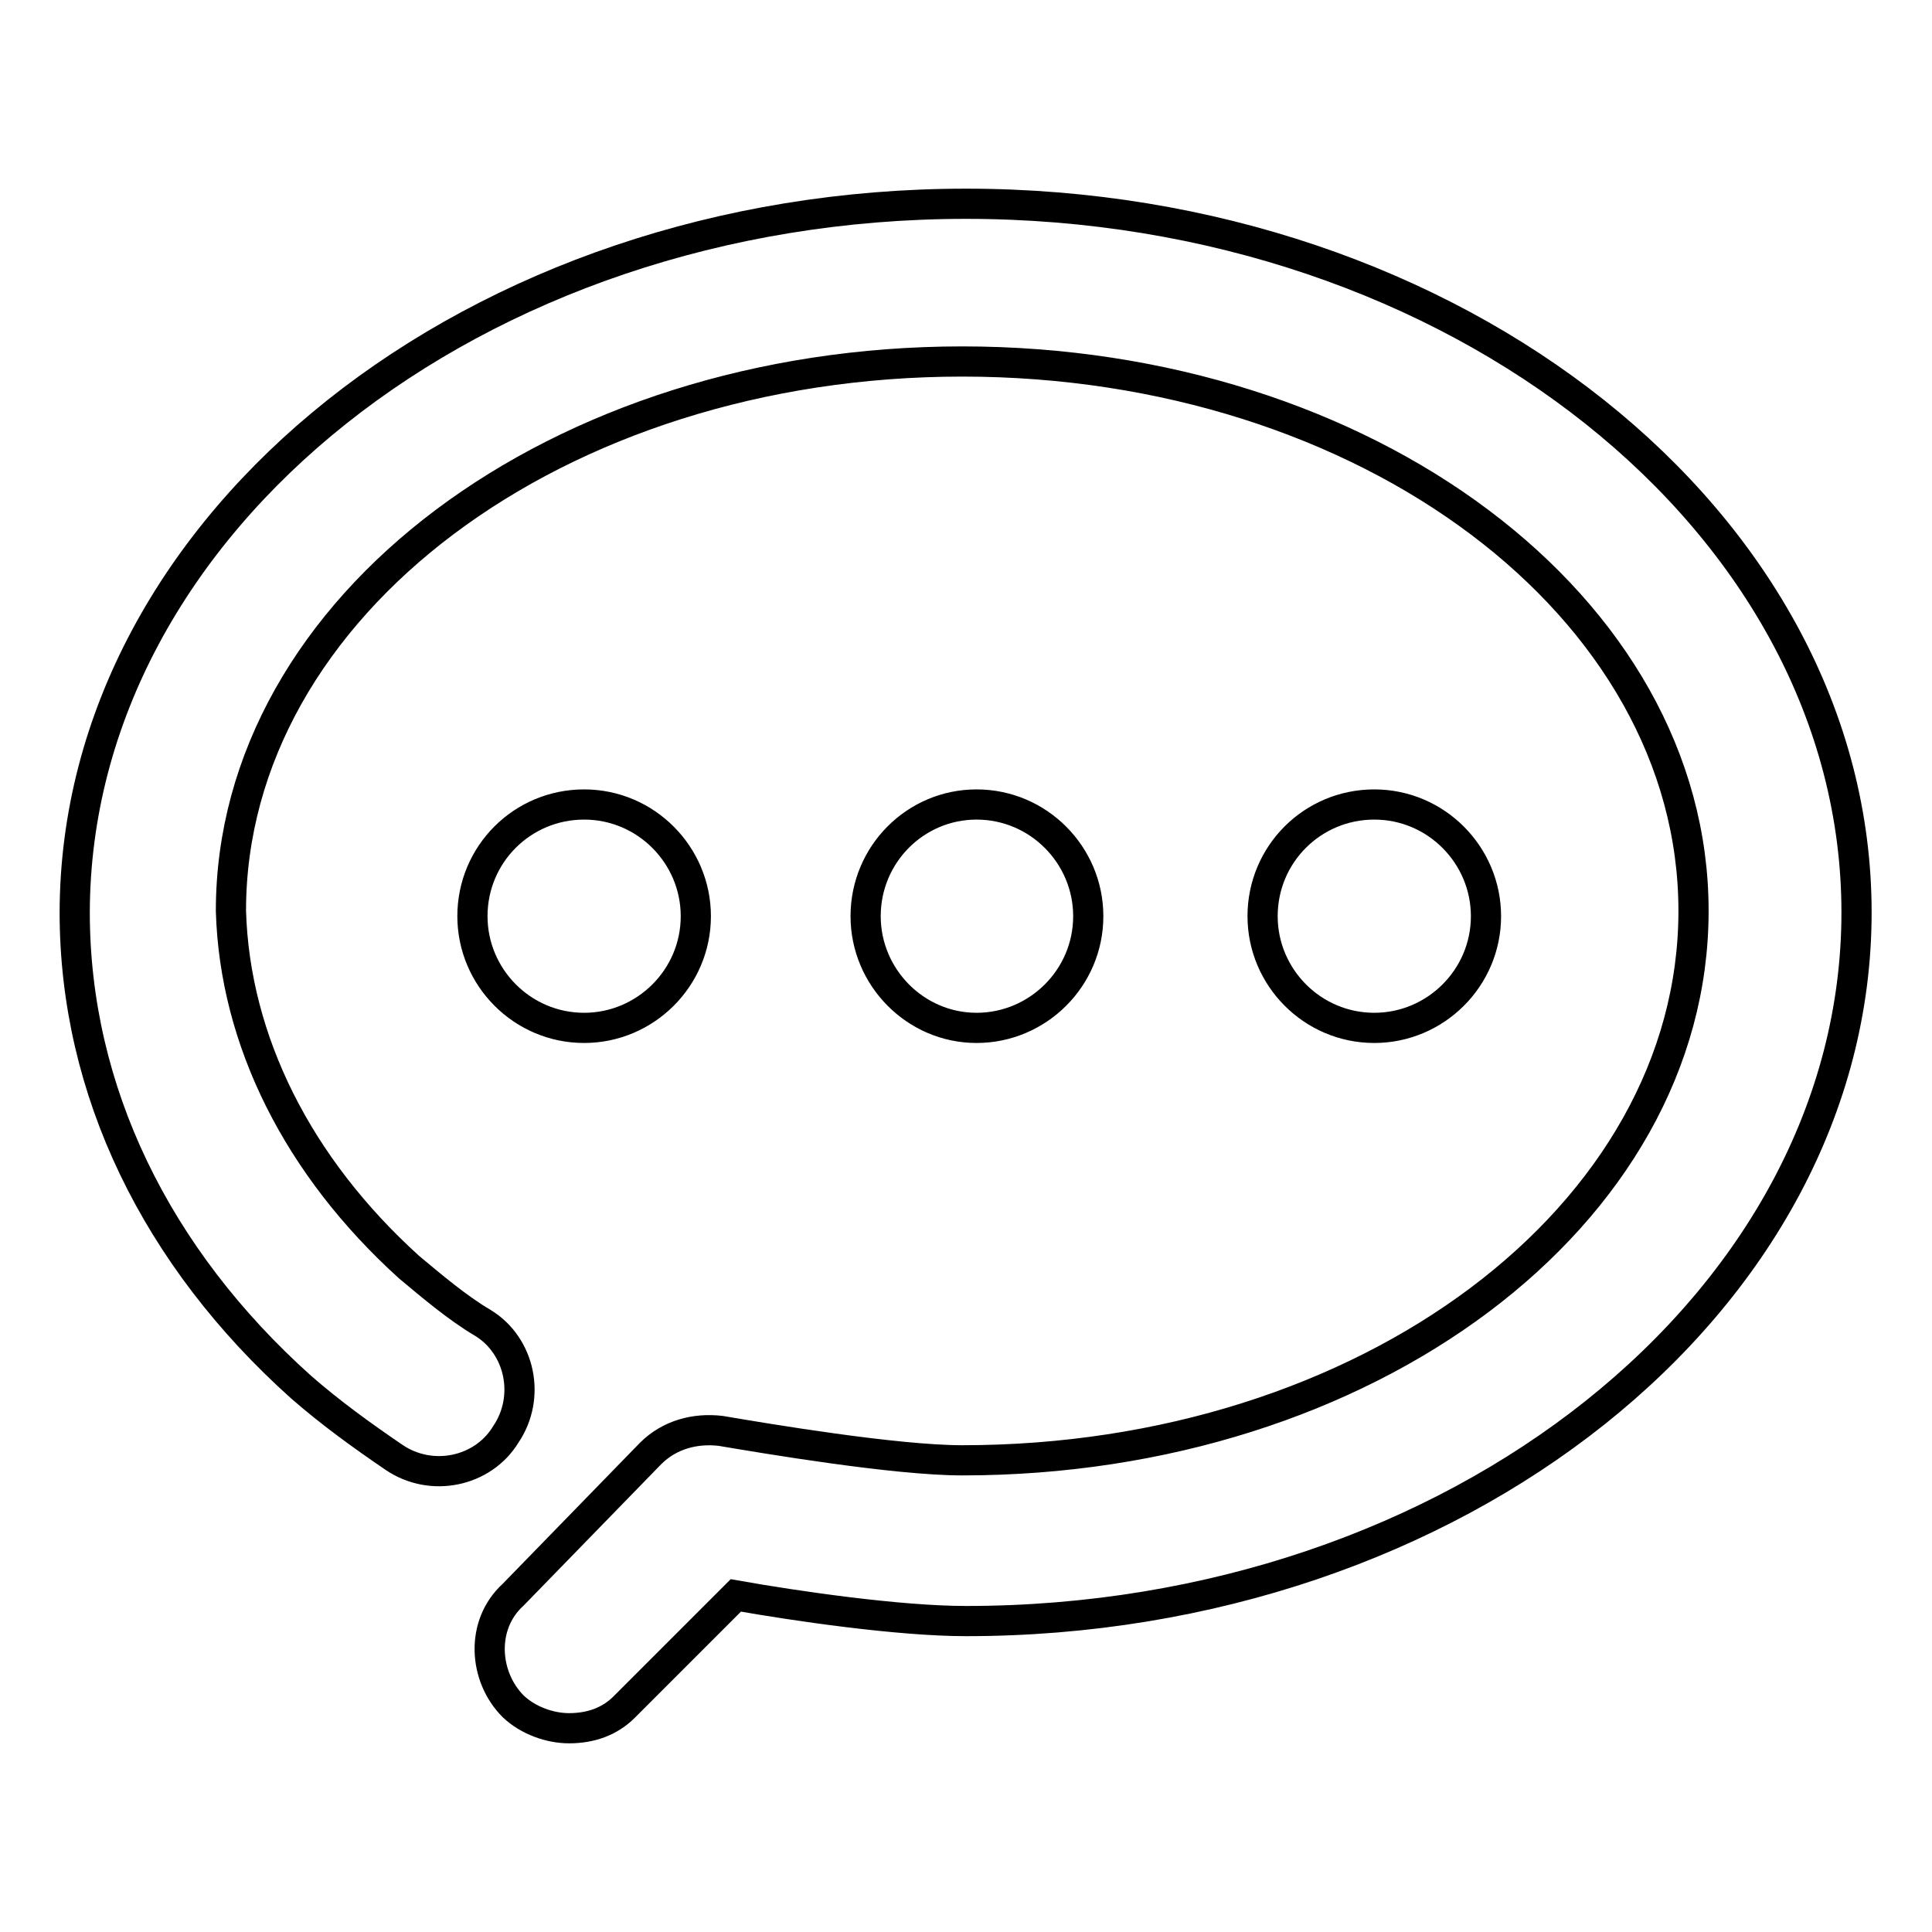 <?xml version="1.0" encoding="utf-8"?>
<!-- Svg Vector Icons : http://www.onlinewebfonts.com/icon -->
<!DOCTYPE svg PUBLIC "-//W3C//DTD SVG 1.1//EN" "http://www.w3.org/Graphics/SVG/1.1/DTD/svg11.dtd">
<svg version="1.1" xmlns="http://www.w3.org/2000/svg" xmlns:xlink="http://www.w3.org/1999/xlink" x="0px" y="0px" viewBox="0 0 256 256" enable-background="new 0 0 256 256" xml:space="preserve">
<g> <path stroke-width="4" fill-opacity="0" stroke="#000000"  d="M62.6,121.4c0,8.1,6.6,14.8,14.8,14.8c8.1,0,14.8-6.6,14.8-14.8c0-8.1-6.6-14.8-14.8-14.8 C69.2,106.6,62.6,113.2,62.6,121.4z M114.7,121.4c0,8.1,6.6,14.8,14.7,14.8c8.1,0,14.8-6.6,14.8-14.8c0-8.1-6.6-14.8-14.8-14.8 C121.3,106.6,114.7,113.2,114.7,121.4z M167.3,121.4c0,8.1,6.6,14.8,14.8,14.8c8.1,0,14.8-6.6,14.8-14.8c0-8.1-6.6-14.8-14.8-14.8 C173.9,106.6,167.3,113.2,167.3,121.4z M75.4,229c-2.5,0-5.4-1-7.4-2.9c-3.9-3.9-4.4-10.8,0-14.8l18.2-18.7c2.5-2.5,5.9-3.4,9.3-3 c5.9,1,23.1,3.9,32,3.9c53.6,0,96.9-32.4,96.9-72.8c0-40.3-43.3-72.8-96.9-72.8s-96.9,32.4-96.9,72.8c0.5,17.2,8.9,33.9,23.6,47.2 c3,2.5,6.4,5.4,9.8,7.4c4.9,3,6.4,9.8,3,14.8c-3,4.9-9.8,6.4-14.8,3c-4.4-3-8.4-5.9-12.3-9.3c-19.2-17.2-30-39.3-30-62.9 C10,69.2,63.1,27,128,27c64.9,0,118,42.3,118,93.9c0,51.6-53.1,93.9-118,93.9c-8.9,0-22.6-2-30.5-3.4l-14.8,14.8 C80.8,228.1,78.3,229,75.4,229z"/></g>
</svg>
